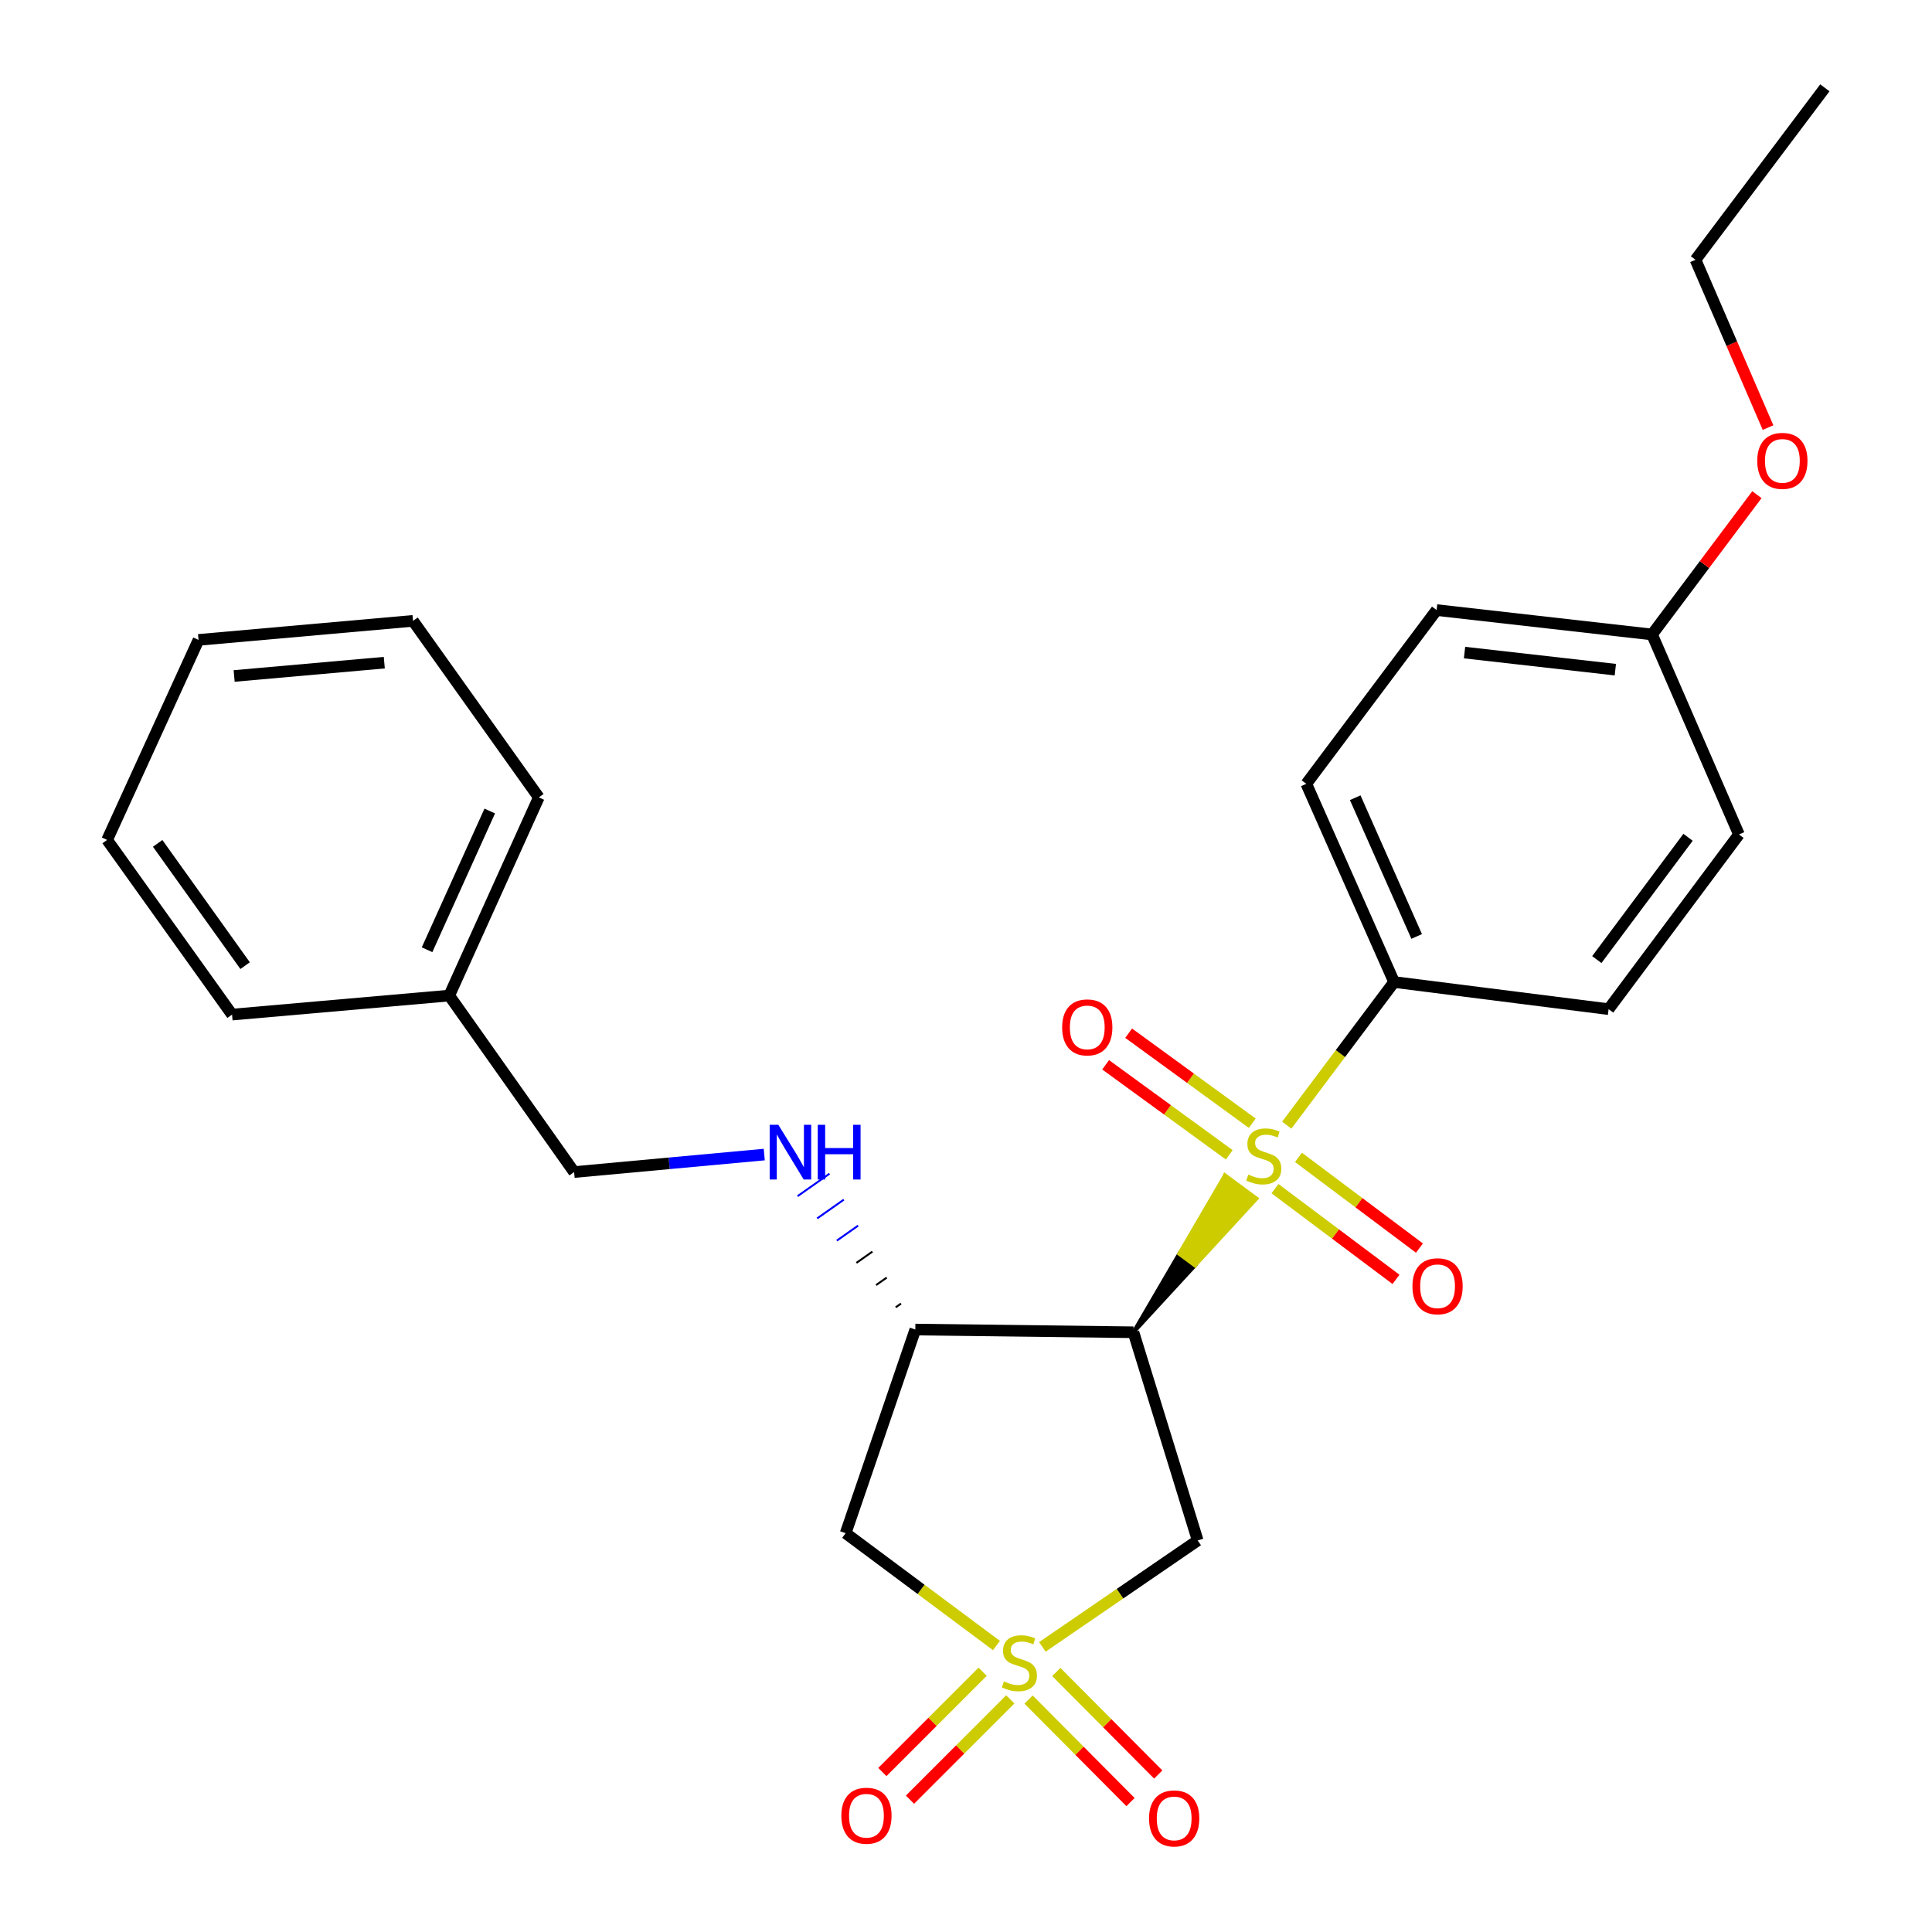<?xml version='1.0' encoding='iso-8859-1'?>
<svg version='1.1' baseProfile='full'
              xmlns='http://www.w3.org/2000/svg'
                      xmlns:rdkit='http://www.rdkit.org/xml'
                      xmlns:xlink='http://www.w3.org/1999/xlink'
                  xml:space='preserve'
width='1000px' height='1000px' viewBox='0 0 1000 1000'>
<!-- END OF HEADER -->
<rect style='opacity:1.0;fill:#FFFFFF;stroke:none' width='1000' height='1000' x='0' y='0'> </rect>
<path class='bond-2' d='M 539.522,852.428 L 579.723,824.883' style='fill:none;fill-rule:evenodd;stroke:#CCCC00;stroke-width:6px;stroke-linecap:butt;stroke-linejoin:miter;stroke-opacity:1' />
<path class='bond-2' d='M 579.723,824.883 L 619.925,797.337' style='fill:none;fill-rule:evenodd;stroke:#000000;stroke-width:6px;stroke-linecap:butt;stroke-linejoin:miter;stroke-opacity:1' />
<path class='bond-4' d='M 515.762,851.714 L 476.733,822.642' style='fill:none;fill-rule:evenodd;stroke:#CCCC00;stroke-width:6px;stroke-linecap:butt;stroke-linejoin:miter;stroke-opacity:1' />
<path class='bond-4' d='M 476.733,822.642 L 437.705,793.571' style='fill:none;fill-rule:evenodd;stroke:#000000;stroke-width:6px;stroke-linecap:butt;stroke-linejoin:miter;stroke-opacity:1' />
<path class='bond-7' d='M 532.391,879.689 L 558.773,906.223' style='fill:none;fill-rule:evenodd;stroke:#CCCC00;stroke-width:6px;stroke-linecap:butt;stroke-linejoin:miter;stroke-opacity:1' />
<path class='bond-7' d='M 558.773,906.223 L 585.156,932.758' style='fill:none;fill-rule:evenodd;stroke:#FF0000;stroke-width:6px;stroke-linecap:butt;stroke-linejoin:miter;stroke-opacity:1' />
<path class='bond-7' d='M 546.741,865.42 L 573.124,891.955' style='fill:none;fill-rule:evenodd;stroke:#CCCC00;stroke-width:6px;stroke-linecap:butt;stroke-linejoin:miter;stroke-opacity:1' />
<path class='bond-7' d='M 573.124,891.955 L 599.507,918.49' style='fill:none;fill-rule:evenodd;stroke:#FF0000;stroke-width:6px;stroke-linecap:butt;stroke-linejoin:miter;stroke-opacity:1' />
<path class='bond-8' d='M 508.612,865.29 L 482.656,891.246' style='fill:none;fill-rule:evenodd;stroke:#CCCC00;stroke-width:6px;stroke-linecap:butt;stroke-linejoin:miter;stroke-opacity:1' />
<path class='bond-8' d='M 482.656,891.246 L 456.7,917.202' style='fill:none;fill-rule:evenodd;stroke:#FF0000;stroke-width:6px;stroke-linecap:butt;stroke-linejoin:miter;stroke-opacity:1' />
<path class='bond-8' d='M 522.921,879.6 L 496.965,905.556' style='fill:none;fill-rule:evenodd;stroke:#CCCC00;stroke-width:6px;stroke-linecap:butt;stroke-linejoin:miter;stroke-opacity:1' />
<path class='bond-8' d='M 496.965,905.556 L 471.009,931.512' style='fill:none;fill-rule:evenodd;stroke:#FF0000;stroke-width:6px;stroke-linecap:butt;stroke-linejoin:miter;stroke-opacity:1' />
<path class='bond-0' d='M 586.669,689.577 L 618.507,654.979 L 610.368,648.969 Z' style='fill:#000000;fill-rule:evenodd;fill-opacity:1;stroke:#000000;stroke-width:2px;stroke-linecap:butt;stroke-linejoin:miter;stroke-opacity:1;' />
<path class='bond-0' d='M 618.507,654.979 L 634.066,608.36 L 650.346,620.382 Z' style='fill:#CCCC00;fill-rule:evenodd;fill-opacity:1;stroke:#CCCC00;stroke-width:2px;stroke-linecap:butt;stroke-linejoin:miter;stroke-opacity:1;' />
<path class='bond-0' d='M 618.507,654.979 L 610.368,648.969 L 634.066,608.36 Z' style='fill:#CCCC00;fill-rule:evenodd;fill-opacity:1;stroke:#CCCC00;stroke-width:2px;stroke-linecap:butt;stroke-linejoin:miter;stroke-opacity:1;' />
<path class='bond-5' d='M 666.015,582.377 L 693.798,545.333' style='fill:none;fill-rule:evenodd;stroke:#CCCC00;stroke-width:6px;stroke-linecap:butt;stroke-linejoin:miter;stroke-opacity:1' />
<path class='bond-5' d='M 693.798,545.333 L 721.58,508.29' style='fill:none;fill-rule:evenodd;stroke:#000000;stroke-width:6px;stroke-linecap:butt;stroke-linejoin:miter;stroke-opacity:1' />
<path class='bond-9' d='M 648.176,581.381 L 616.179,558.078' style='fill:none;fill-rule:evenodd;stroke:#CCCC00;stroke-width:6px;stroke-linecap:butt;stroke-linejoin:miter;stroke-opacity:1' />
<path class='bond-9' d='M 616.179,558.078 L 584.181,534.775' style='fill:none;fill-rule:evenodd;stroke:#FF0000;stroke-width:6px;stroke-linecap:butt;stroke-linejoin:miter;stroke-opacity:1' />
<path class='bond-9' d='M 636.263,597.739 L 604.265,574.436' style='fill:none;fill-rule:evenodd;stroke:#CCCC00;stroke-width:6px;stroke-linecap:butt;stroke-linejoin:miter;stroke-opacity:1' />
<path class='bond-9' d='M 604.265,574.436 L 572.268,551.133' style='fill:none;fill-rule:evenodd;stroke:#FF0000;stroke-width:6px;stroke-linecap:butt;stroke-linejoin:miter;stroke-opacity:1' />
<path class='bond-10' d='M 659.945,615.243 L 691.256,638.723' style='fill:none;fill-rule:evenodd;stroke:#CCCC00;stroke-width:6px;stroke-linecap:butt;stroke-linejoin:miter;stroke-opacity:1' />
<path class='bond-10' d='M 691.256,638.723 L 722.567,662.203' style='fill:none;fill-rule:evenodd;stroke:#FF0000;stroke-width:6px;stroke-linecap:butt;stroke-linejoin:miter;stroke-opacity:1' />
<path class='bond-10' d='M 672.086,599.053 L 703.397,622.533' style='fill:none;fill-rule:evenodd;stroke:#CCCC00;stroke-width:6px;stroke-linecap:butt;stroke-linejoin:miter;stroke-opacity:1' />
<path class='bond-10' d='M 703.397,622.533 L 734.708,646.013' style='fill:none;fill-rule:evenodd;stroke:#FF0000;stroke-width:6px;stroke-linecap:butt;stroke-linejoin:miter;stroke-opacity:1' />
<path class='bond-1' d='M 586.669,689.577 L 619.925,797.337' style='fill:none;fill-rule:evenodd;stroke:#000000;stroke-width:6px;stroke-linecap:butt;stroke-linejoin:miter;stroke-opacity:1' />
<path class='bond-26' d='M 586.669,689.577 L 473.771,688.172' style='fill:none;fill-rule:evenodd;stroke:#000000;stroke-width:6px;stroke-linecap:butt;stroke-linejoin:miter;stroke-opacity:1' />
<path class='bond-3' d='M 473.771,688.172 L 437.705,793.571' style='fill:none;fill-rule:evenodd;stroke:#000000;stroke-width:6px;stroke-linecap:butt;stroke-linejoin:miter;stroke-opacity:1' />
<path class='bond-6' d='M 466.367,674.726 L 463.609,676.667' style='fill:none;fill-rule:evenodd;stroke:#000000;stroke-width:1.0px;stroke-linecap:butt;stroke-linejoin:miter;stroke-opacity:1' />
<path class='bond-6' d='M 458.962,661.28 L 453.447,665.163' style='fill:none;fill-rule:evenodd;stroke:#000000;stroke-width:1.0px;stroke-linecap:butt;stroke-linejoin:miter;stroke-opacity:1' />
<path class='bond-6' d='M 451.558,647.834 L 443.285,653.659' style='fill:none;fill-rule:evenodd;stroke:#000000;stroke-width:1.0px;stroke-linecap:butt;stroke-linejoin:miter;stroke-opacity:1' />
<path class='bond-6' d='M 444.154,634.388 L 433.123,642.154' style='fill:none;fill-rule:evenodd;stroke:#0000FF;stroke-width:1.0px;stroke-linecap:butt;stroke-linejoin:miter;stroke-opacity:1' />
<path class='bond-6' d='M 436.75,620.942 L 422.961,630.65' style='fill:none;fill-rule:evenodd;stroke:#0000FF;stroke-width:1.0px;stroke-linecap:butt;stroke-linejoin:miter;stroke-opacity:1' />
<path class='bond-6' d='M 429.345,607.496 L 412.798,619.146' style='fill:none;fill-rule:evenodd;stroke:#0000FF;stroke-width:1.0px;stroke-linecap:butt;stroke-linejoin:miter;stroke-opacity:1' />
<path class='bond-11' d='M 721.58,508.29 L 676.138,405.701' style='fill:none;fill-rule:evenodd;stroke:#000000;stroke-width:6px;stroke-linecap:butt;stroke-linejoin:miter;stroke-opacity:1' />
<path class='bond-11' d='M 733.267,484.706 L 701.457,412.894' style='fill:none;fill-rule:evenodd;stroke:#000000;stroke-width:6px;stroke-linecap:butt;stroke-linejoin:miter;stroke-opacity:1' />
<path class='bond-12' d='M 721.58,508.29 L 832.612,522.343' style='fill:none;fill-rule:evenodd;stroke:#000000;stroke-width:6px;stroke-linecap:butt;stroke-linejoin:miter;stroke-opacity:1' />
<path class='bond-13' d='M 395.575,597.601 L 346.368,602.132' style='fill:none;fill-rule:evenodd;stroke:#0000FF;stroke-width:6px;stroke-linecap:butt;stroke-linejoin:miter;stroke-opacity:1' />
<path class='bond-13' d='M 346.368,602.132 L 297.161,606.663' style='fill:none;fill-rule:evenodd;stroke:#000000;stroke-width:6px;stroke-linecap:butt;stroke-linejoin:miter;stroke-opacity:1' />
<path class='bond-15' d='M 676.138,405.701 L 743.593,315.772' style='fill:none;fill-rule:evenodd;stroke:#000000;stroke-width:6px;stroke-linecap:butt;stroke-linejoin:miter;stroke-opacity:1' />
<path class='bond-16' d='M 832.612,522.343 L 900.068,431.919' style='fill:none;fill-rule:evenodd;stroke:#000000;stroke-width:6px;stroke-linecap:butt;stroke-linejoin:miter;stroke-opacity:1' />
<path class='bond-16' d='M 826.51,496.679 L 873.729,433.382' style='fill:none;fill-rule:evenodd;stroke:#000000;stroke-width:6px;stroke-linecap:butt;stroke-linejoin:miter;stroke-opacity:1' />
<path class='bond-17' d='M 297.161,606.663 L 232.527,515.305' style='fill:none;fill-rule:evenodd;stroke:#000000;stroke-width:6px;stroke-linecap:butt;stroke-linejoin:miter;stroke-opacity:1' />
<path class='bond-14' d='M 855.098,328.408 L 900.068,431.919' style='fill:none;fill-rule:evenodd;stroke:#000000;stroke-width:6px;stroke-linecap:butt;stroke-linejoin:miter;stroke-opacity:1' />
<path class='bond-18' d='M 855.098,328.408 L 882.236,292.223' style='fill:none;fill-rule:evenodd;stroke:#000000;stroke-width:6px;stroke-linecap:butt;stroke-linejoin:miter;stroke-opacity:1' />
<path class='bond-18' d='M 882.236,292.223 L 909.375,256.038' style='fill:none;fill-rule:evenodd;stroke:#FF0000;stroke-width:6px;stroke-linecap:butt;stroke-linejoin:miter;stroke-opacity:1' />
<path class='bond-27' d='M 855.098,328.408 L 743.593,315.772' style='fill:none;fill-rule:evenodd;stroke:#000000;stroke-width:6px;stroke-linecap:butt;stroke-linejoin:miter;stroke-opacity:1' />
<path class='bond-27' d='M 836.093,346.621 L 758.04,337.775' style='fill:none;fill-rule:evenodd;stroke:#000000;stroke-width:6px;stroke-linecap:butt;stroke-linejoin:miter;stroke-opacity:1' />
<path class='bond-20' d='M 232.527,515.305 L 278.892,412.728' style='fill:none;fill-rule:evenodd;stroke:#000000;stroke-width:6px;stroke-linecap:butt;stroke-linejoin:miter;stroke-opacity:1' />
<path class='bond-20' d='M 221.041,491.584 L 253.497,419.779' style='fill:none;fill-rule:evenodd;stroke:#000000;stroke-width:6px;stroke-linecap:butt;stroke-linejoin:miter;stroke-opacity:1' />
<path class='bond-21' d='M 232.527,515.305 L 120.112,525.154' style='fill:none;fill-rule:evenodd;stroke:#000000;stroke-width:6px;stroke-linecap:butt;stroke-linejoin:miter;stroke-opacity:1' />
<path class='bond-19' d='M 915.137,221.315 L 896.36,177.888' style='fill:none;fill-rule:evenodd;stroke:#FF0000;stroke-width:6px;stroke-linecap:butt;stroke-linejoin:miter;stroke-opacity:1' />
<path class='bond-19' d='M 896.36,177.888 L 877.583,134.462' style='fill:none;fill-rule:evenodd;stroke:#000000;stroke-width:6px;stroke-linecap:butt;stroke-linejoin:miter;stroke-opacity:1' />
<path class='bond-22' d='M 877.583,134.462 L 944.555,45.455' style='fill:none;fill-rule:evenodd;stroke:#000000;stroke-width:6px;stroke-linecap:butt;stroke-linejoin:miter;stroke-opacity:1' />
<path class='bond-24' d='M 278.892,412.728 L 213.775,321.359' style='fill:none;fill-rule:evenodd;stroke:#000000;stroke-width:6px;stroke-linecap:butt;stroke-linejoin:miter;stroke-opacity:1' />
<path class='bond-23' d='M 120.112,525.154 L 55.445,434.741' style='fill:none;fill-rule:evenodd;stroke:#000000;stroke-width:6px;stroke-linecap:butt;stroke-linejoin:miter;stroke-opacity:1' />
<path class='bond-23' d='M 126.872,499.819 L 81.605,436.53' style='fill:none;fill-rule:evenodd;stroke:#000000;stroke-width:6px;stroke-linecap:butt;stroke-linejoin:miter;stroke-opacity:1' />
<path class='bond-25' d='M 55.445,434.741 L 102.754,331.208' style='fill:none;fill-rule:evenodd;stroke:#000000;stroke-width:6px;stroke-linecap:butt;stroke-linejoin:miter;stroke-opacity:1' />
<path class='bond-28' d='M 213.775,321.359 L 102.754,331.208' style='fill:none;fill-rule:evenodd;stroke:#000000;stroke-width:6px;stroke-linecap:butt;stroke-linejoin:miter;stroke-opacity:1' />
<path class='bond-28' d='M 198.91,342.994 L 121.195,349.888' style='fill:none;fill-rule:evenodd;stroke:#000000;stroke-width:6px;stroke-linecap:butt;stroke-linejoin:miter;stroke-opacity:1' />
<path  class='atom-0' d='M 519.646 870.286
Q 519.966 870.406, 521.286 870.966
Q 522.606 871.526, 524.046 871.886
Q 525.526 872.206, 526.966 872.206
Q 529.646 872.206, 531.206 870.926
Q 532.766 869.606, 532.766 867.326
Q 532.766 865.766, 531.966 864.806
Q 531.206 863.846, 530.006 863.326
Q 528.806 862.806, 526.806 862.206
Q 524.286 861.446, 522.766 860.726
Q 521.286 860.006, 520.206 858.486
Q 519.166 856.966, 519.166 854.406
Q 519.166 850.846, 521.566 848.646
Q 524.006 846.446, 528.806 846.446
Q 532.086 846.446, 535.806 848.006
L 534.886 851.086
Q 531.486 849.686, 528.926 849.686
Q 526.166 849.686, 524.646 850.846
Q 523.126 851.966, 523.166 853.926
Q 523.166 855.446, 523.926 856.366
Q 524.726 857.286, 525.846 857.806
Q 527.006 858.326, 528.926 858.926
Q 531.486 859.726, 533.006 860.526
Q 534.526 861.326, 535.606 862.966
Q 536.726 864.566, 536.726 867.326
Q 536.726 871.246, 534.086 873.366
Q 531.486 875.446, 527.126 875.446
Q 524.606 875.446, 522.686 874.886
Q 520.806 874.366, 518.566 873.446
L 519.646 870.286
' fill='#CCCC00'/>
<path  class='atom-1' d='M 646.125 607.951
Q 646.445 608.071, 647.765 608.631
Q 649.085 609.191, 650.525 609.551
Q 652.005 609.871, 653.445 609.871
Q 656.125 609.871, 657.685 608.591
Q 659.245 607.271, 659.245 604.991
Q 659.245 603.431, 658.445 602.471
Q 657.685 601.511, 656.485 600.991
Q 655.285 600.471, 653.285 599.871
Q 650.765 599.111, 649.245 598.391
Q 647.765 597.671, 646.685 596.151
Q 645.645 594.631, 645.645 592.071
Q 645.645 588.511, 648.045 586.311
Q 650.485 584.111, 655.285 584.111
Q 658.565 584.111, 662.285 585.671
L 661.365 588.751
Q 657.965 587.351, 655.405 587.351
Q 652.645 587.351, 651.125 588.511
Q 649.605 589.631, 649.645 591.591
Q 649.645 593.111, 650.405 594.031
Q 651.205 594.951, 652.325 595.471
Q 653.485 595.991, 655.405 596.591
Q 657.965 597.391, 659.485 598.191
Q 661.005 598.991, 662.085 600.631
Q 663.205 602.231, 663.205 604.991
Q 663.205 608.911, 660.565 611.031
Q 657.965 613.111, 653.605 613.111
Q 651.085 613.111, 649.165 612.551
Q 647.285 612.031, 645.045 611.111
L 646.125 607.951
' fill='#CCCC00'/>
<path  class='atom-7' d='M 402.866 582.193
L 412.146 597.193
Q 413.066 598.673, 414.546 601.353
Q 416.026 604.033, 416.106 604.193
L 416.106 582.193
L 419.866 582.193
L 419.866 610.513
L 415.986 610.513
L 406.026 594.113
Q 404.866 592.193, 403.626 589.993
Q 402.426 587.793, 402.066 587.113
L 402.066 610.513
L 398.386 610.513
L 398.386 582.193
L 402.866 582.193
' fill='#0000FF'/>
<path  class='atom-7' d='M 423.266 582.193
L 427.106 582.193
L 427.106 594.233
L 441.586 594.233
L 441.586 582.193
L 445.426 582.193
L 445.426 610.513
L 441.586 610.513
L 441.586 597.433
L 427.106 597.433
L 427.106 610.513
L 423.266 610.513
L 423.266 582.193
' fill='#0000FF'/>
<path  class='atom-8' d='M 594.749 941.21
Q 594.749 934.41, 598.109 930.61
Q 601.469 926.81, 607.749 926.81
Q 614.029 926.81, 617.389 930.61
Q 620.749 934.41, 620.749 941.21
Q 620.749 948.09, 617.349 952.01
Q 613.949 955.89, 607.749 955.89
Q 601.509 955.89, 598.109 952.01
Q 594.749 948.13, 594.749 941.21
M 607.749 952.69
Q 612.069 952.69, 614.389 949.81
Q 616.749 946.89, 616.749 941.21
Q 616.749 935.65, 614.389 932.85
Q 612.069 930.01, 607.749 930.01
Q 603.429 930.01, 601.069 932.81
Q 598.749 935.61, 598.749 941.21
Q 598.749 946.93, 601.069 949.81
Q 603.429 952.69, 607.749 952.69
' fill='#FF0000'/>
<path  class='atom-9' d='M 435.475 939.816
Q 435.475 933.016, 438.835 929.216
Q 442.195 925.416, 448.475 925.416
Q 454.755 925.416, 458.115 929.216
Q 461.475 933.016, 461.475 939.816
Q 461.475 946.696, 458.075 950.616
Q 454.675 954.496, 448.475 954.496
Q 442.235 954.496, 438.835 950.616
Q 435.475 946.736, 435.475 939.816
M 448.475 951.296
Q 452.795 951.296, 455.115 948.416
Q 457.475 945.496, 457.475 939.816
Q 457.475 934.256, 455.115 931.456
Q 452.795 928.616, 448.475 928.616
Q 444.155 928.616, 441.795 931.416
Q 439.475 934.216, 439.475 939.816
Q 439.475 945.536, 441.795 948.416
Q 444.155 951.296, 448.475 951.296
' fill='#FF0000'/>
<path  class='atom-10' d='M 549.767 531.777
Q 549.767 524.977, 553.127 521.177
Q 556.487 517.377, 562.767 517.377
Q 569.047 517.377, 572.407 521.177
Q 575.767 524.977, 575.767 531.777
Q 575.767 538.657, 572.367 542.577
Q 568.967 546.457, 562.767 546.457
Q 556.527 546.457, 553.127 542.577
Q 549.767 538.697, 549.767 531.777
M 562.767 543.257
Q 567.087 543.257, 569.407 540.377
Q 571.767 537.457, 571.767 531.777
Q 571.767 526.217, 569.407 523.417
Q 567.087 520.577, 562.767 520.577
Q 558.447 520.577, 556.087 523.377
Q 553.767 526.177, 553.767 531.777
Q 553.767 537.497, 556.087 540.377
Q 558.447 543.257, 562.767 543.257
' fill='#FF0000'/>
<path  class='atom-11' d='M 731.077 665.766
Q 731.077 658.966, 734.437 655.166
Q 737.797 651.366, 744.077 651.366
Q 750.357 651.366, 753.717 655.166
Q 757.077 658.966, 757.077 665.766
Q 757.077 672.646, 753.677 676.566
Q 750.277 680.446, 744.077 680.446
Q 737.837 680.446, 734.437 676.566
Q 731.077 672.686, 731.077 665.766
M 744.077 677.246
Q 748.397 677.246, 750.717 674.366
Q 753.077 671.446, 753.077 665.766
Q 753.077 660.206, 750.717 657.406
Q 748.397 654.566, 744.077 654.566
Q 739.757 654.566, 737.397 657.366
Q 735.077 660.166, 735.077 665.766
Q 735.077 671.486, 737.397 674.366
Q 739.757 677.246, 744.077 677.246
' fill='#FF0000'/>
<path  class='atom-19' d='M 909.553 238.548
Q 909.553 231.748, 912.913 227.948
Q 916.273 224.148, 922.553 224.148
Q 928.833 224.148, 932.193 227.948
Q 935.553 231.748, 935.553 238.548
Q 935.553 245.428, 932.153 249.348
Q 928.753 253.228, 922.553 253.228
Q 916.313 253.228, 912.913 249.348
Q 909.553 245.468, 909.553 238.548
M 922.553 250.028
Q 926.873 250.028, 929.193 247.148
Q 931.553 244.228, 931.553 238.548
Q 931.553 232.988, 929.193 230.188
Q 926.873 227.348, 922.553 227.348
Q 918.233 227.348, 915.873 230.148
Q 913.553 232.948, 913.553 238.548
Q 913.553 244.268, 915.873 247.148
Q 918.233 250.028, 922.553 250.028
' fill='#FF0000'/>
</svg>
